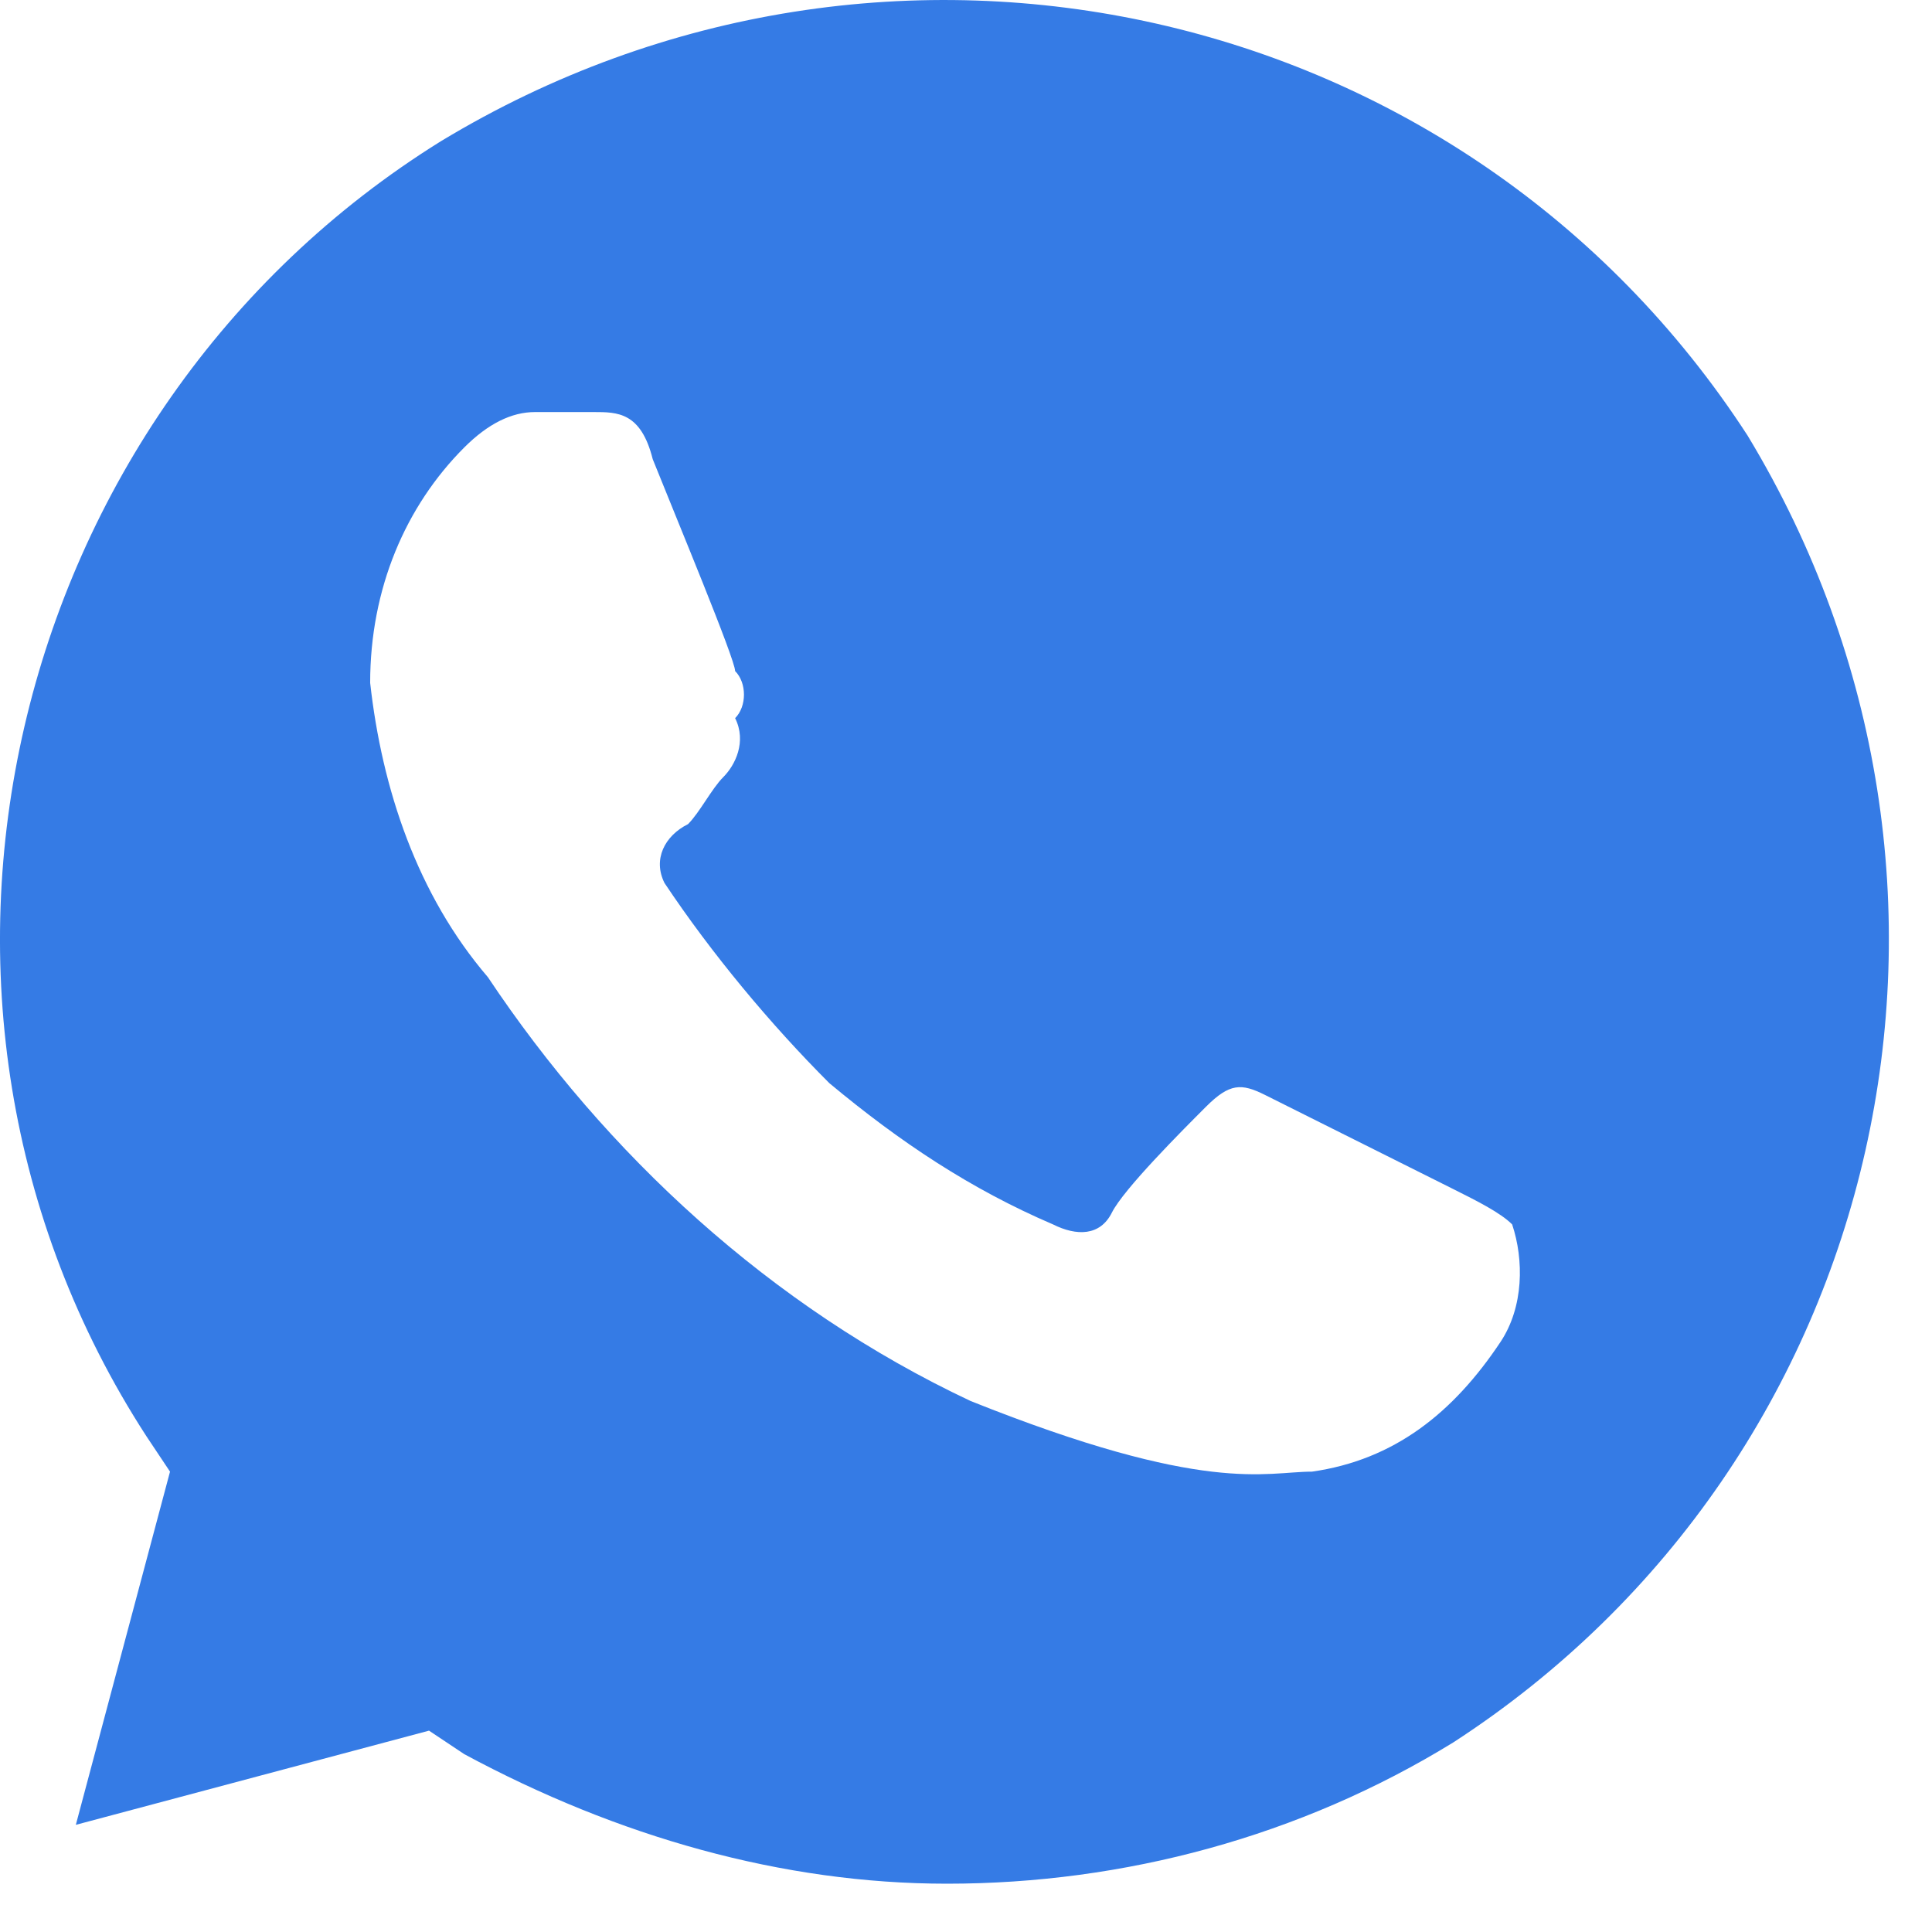 <?xml version="1.0" encoding="UTF-8"?> <svg xmlns="http://www.w3.org/2000/svg" width="32" height="32" viewBox="0 0 32 32" fill="none"> <path d="M28.946 7.215C24.266 -0 14.711 -2.145 7.301 2.34C0.086 6.825 -2.254 16.575 2.426 23.79L2.816 24.375L1.256 30.225L7.106 28.665L7.691 29.055C10.226 30.42 12.956 31.2 15.686 31.2C18.611 31.2 21.536 30.42 24.071 28.86C31.286 24.18 33.431 14.625 28.946 7.215ZM24.851 22.23C24.071 23.4 23.096 24.18 21.731 24.375C20.951 24.375 19.976 24.765 16.076 23.205C12.761 21.645 10.031 19.11 8.081 16.185C6.911 14.82 6.326 13.065 6.131 11.31C6.131 9.75 6.716 8.385 7.691 7.41C8.081 7.02 8.471 6.825 8.861 6.825H9.836C10.226 6.825 10.616 6.825 10.811 7.605C11.201 8.58 12.176 10.92 12.176 11.115C12.371 11.31 12.371 11.7 12.176 11.895C12.371 12.285 12.176 12.675 11.981 12.87C11.786 13.065 11.591 13.455 11.396 13.65C11.006 13.845 10.811 14.235 11.006 14.625C11.786 15.795 12.761 16.965 13.736 17.94C14.906 18.915 16.076 19.695 17.441 20.28C17.831 20.475 18.221 20.475 18.416 20.085C18.611 19.695 19.586 18.72 19.976 18.33C20.366 17.94 20.561 17.94 20.951 18.135L24.071 19.695C24.461 19.89 24.851 20.085 25.046 20.28C25.241 20.865 25.241 21.645 24.851 22.23Z" fill="#357BE5"></path> </svg> 